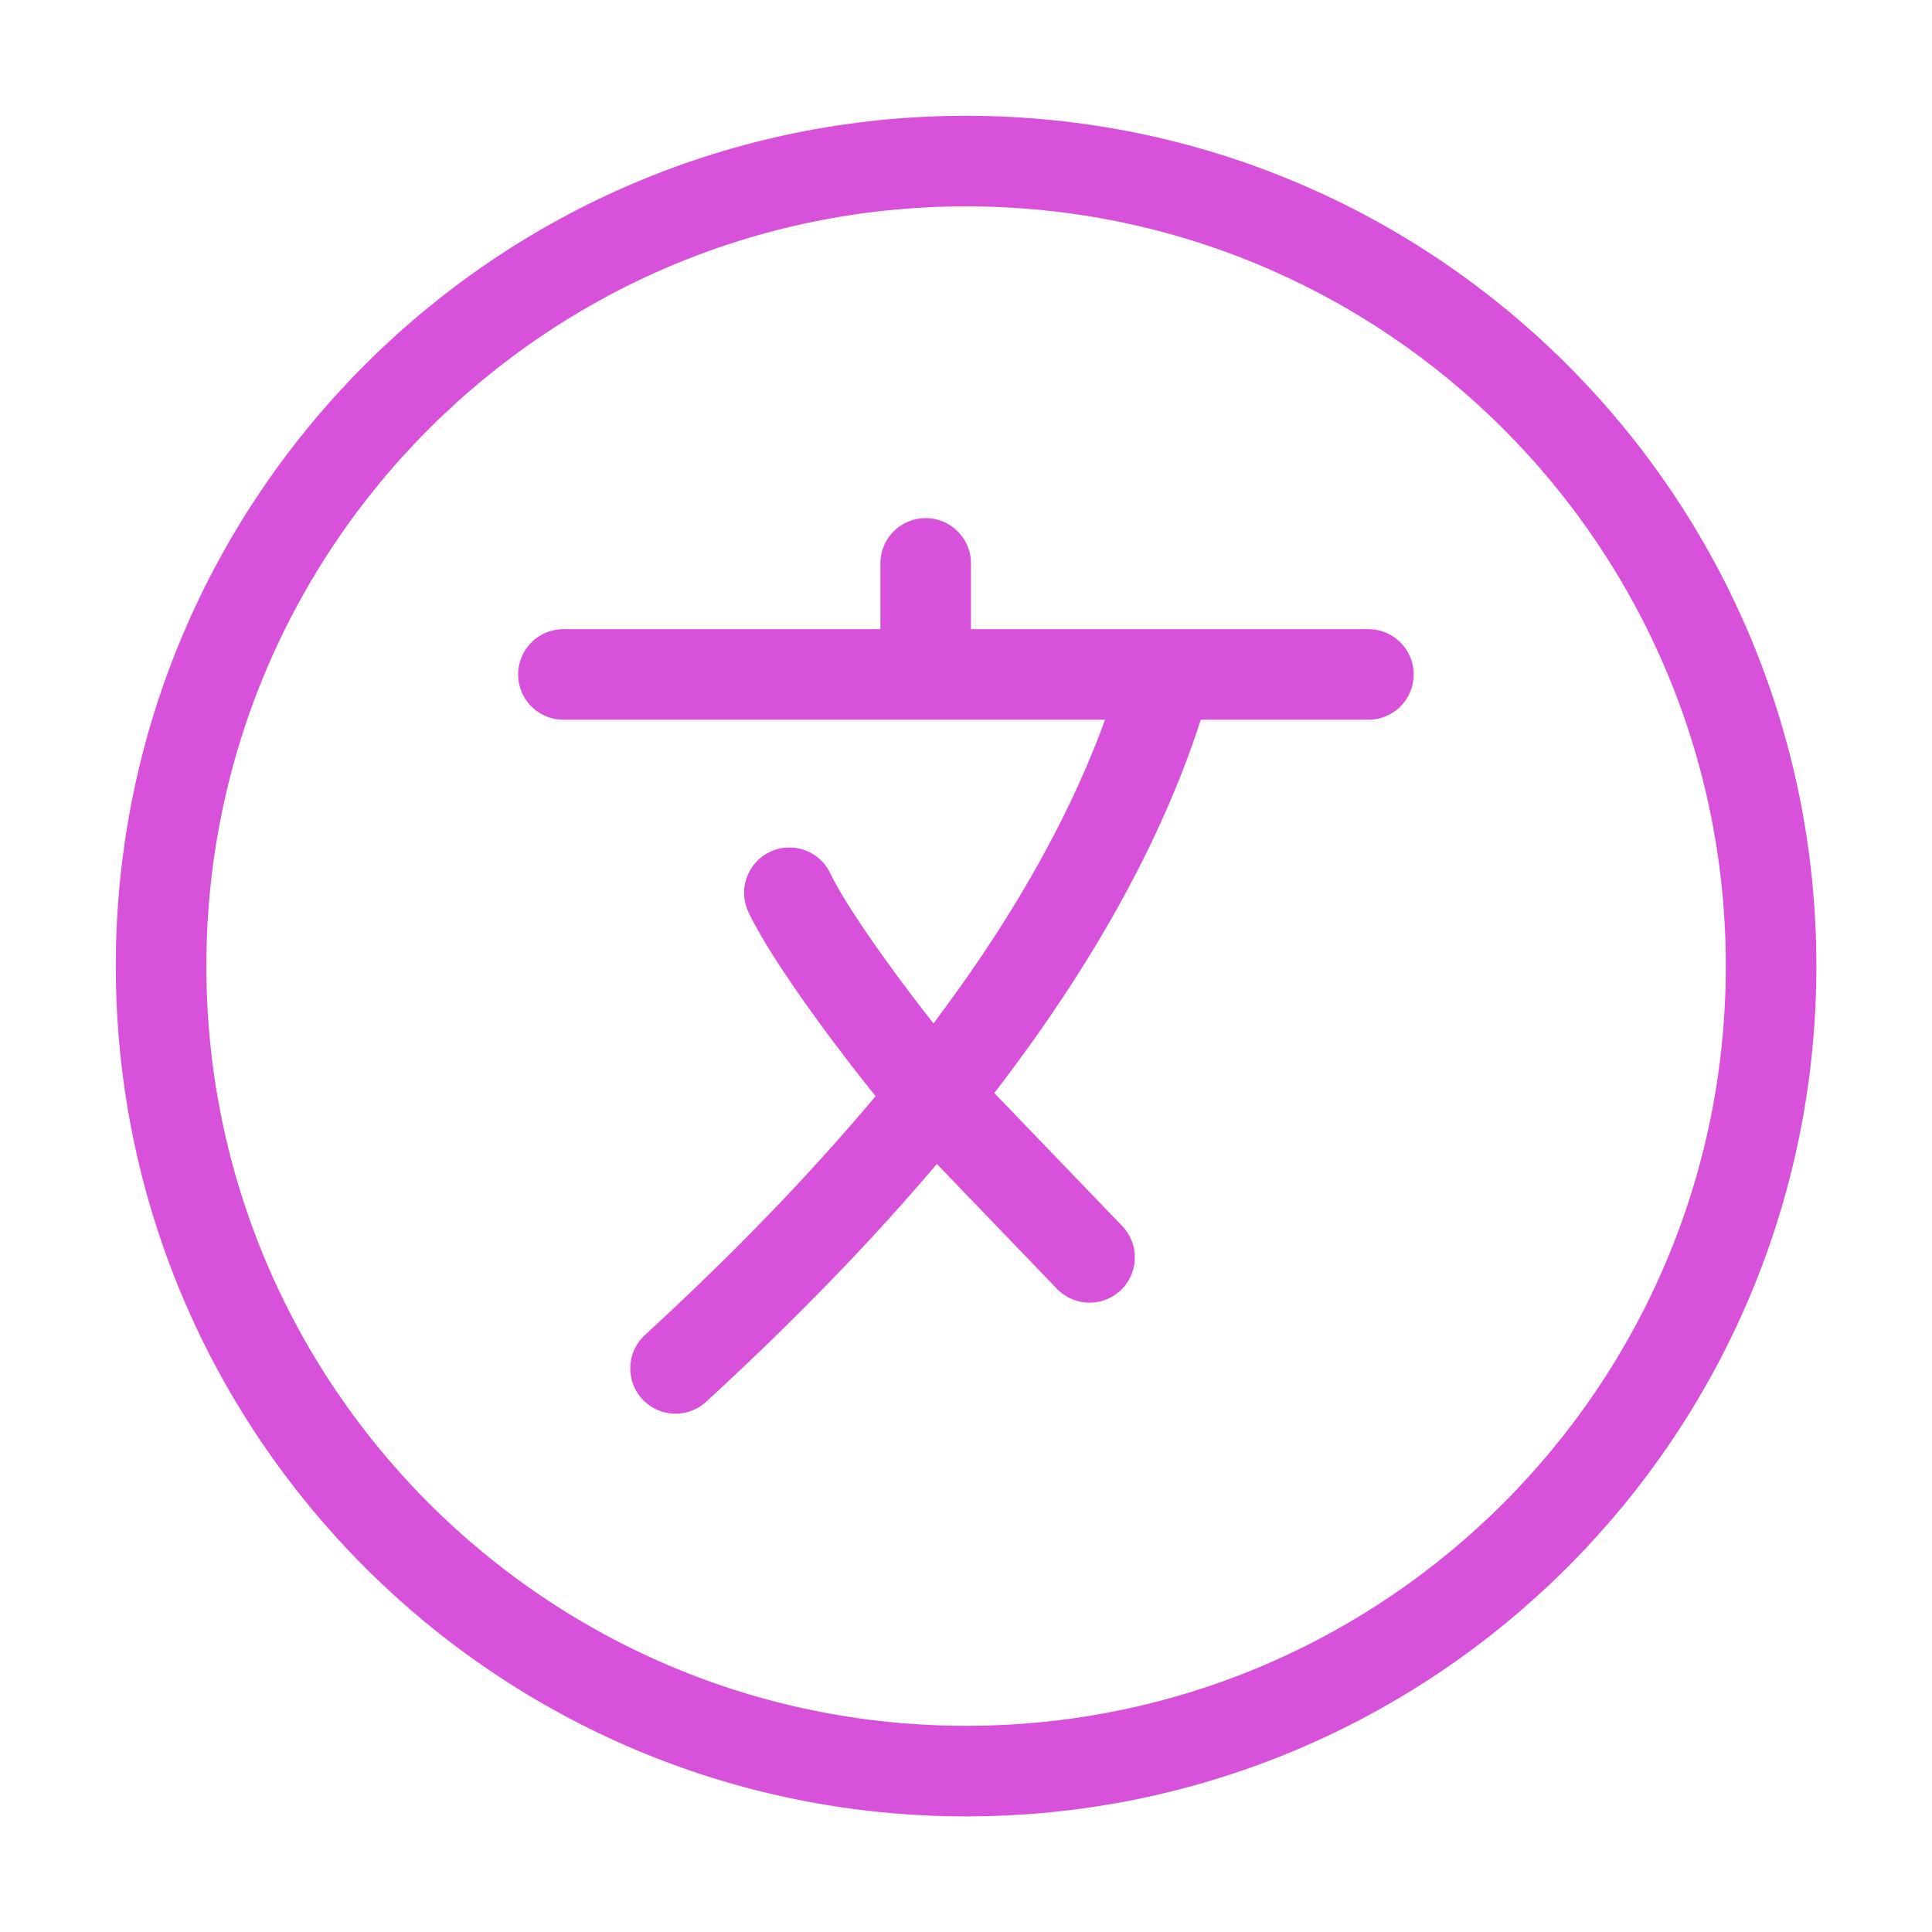 <svg width="32" height="32" viewBox="0 0 32 32" fill="none" xmlns="http://www.w3.org/2000/svg">
<path d="M16.001 29.335C23.365 29.335 29.335 23.365 29.335 16.001C29.335 8.638 23.365 2.668 16.001 2.668C8.638 2.668 2.668 8.638 2.668 16.001C2.668 23.365 8.638 29.335 16.001 29.335Z" stroke="#D751DA" stroke-width="1.5"/>
<path d="M9.332 11.171H15.332M15.332 11.171H19.332M15.332 11.171V9.332M22.665 11.171H19.332M19.332 11.171C18.629 13.686 17.156 16.064 15.475 18.153M15.475 18.153C14.083 19.883 12.548 21.416 11.189 22.665M15.475 18.153C14.618 17.148 13.418 15.522 13.075 14.787M15.475 18.153L18.046 20.826" stroke="#D751DA" stroke-width="1.5" stroke-linecap="round" stroke-linejoin="round"/>
</svg>
